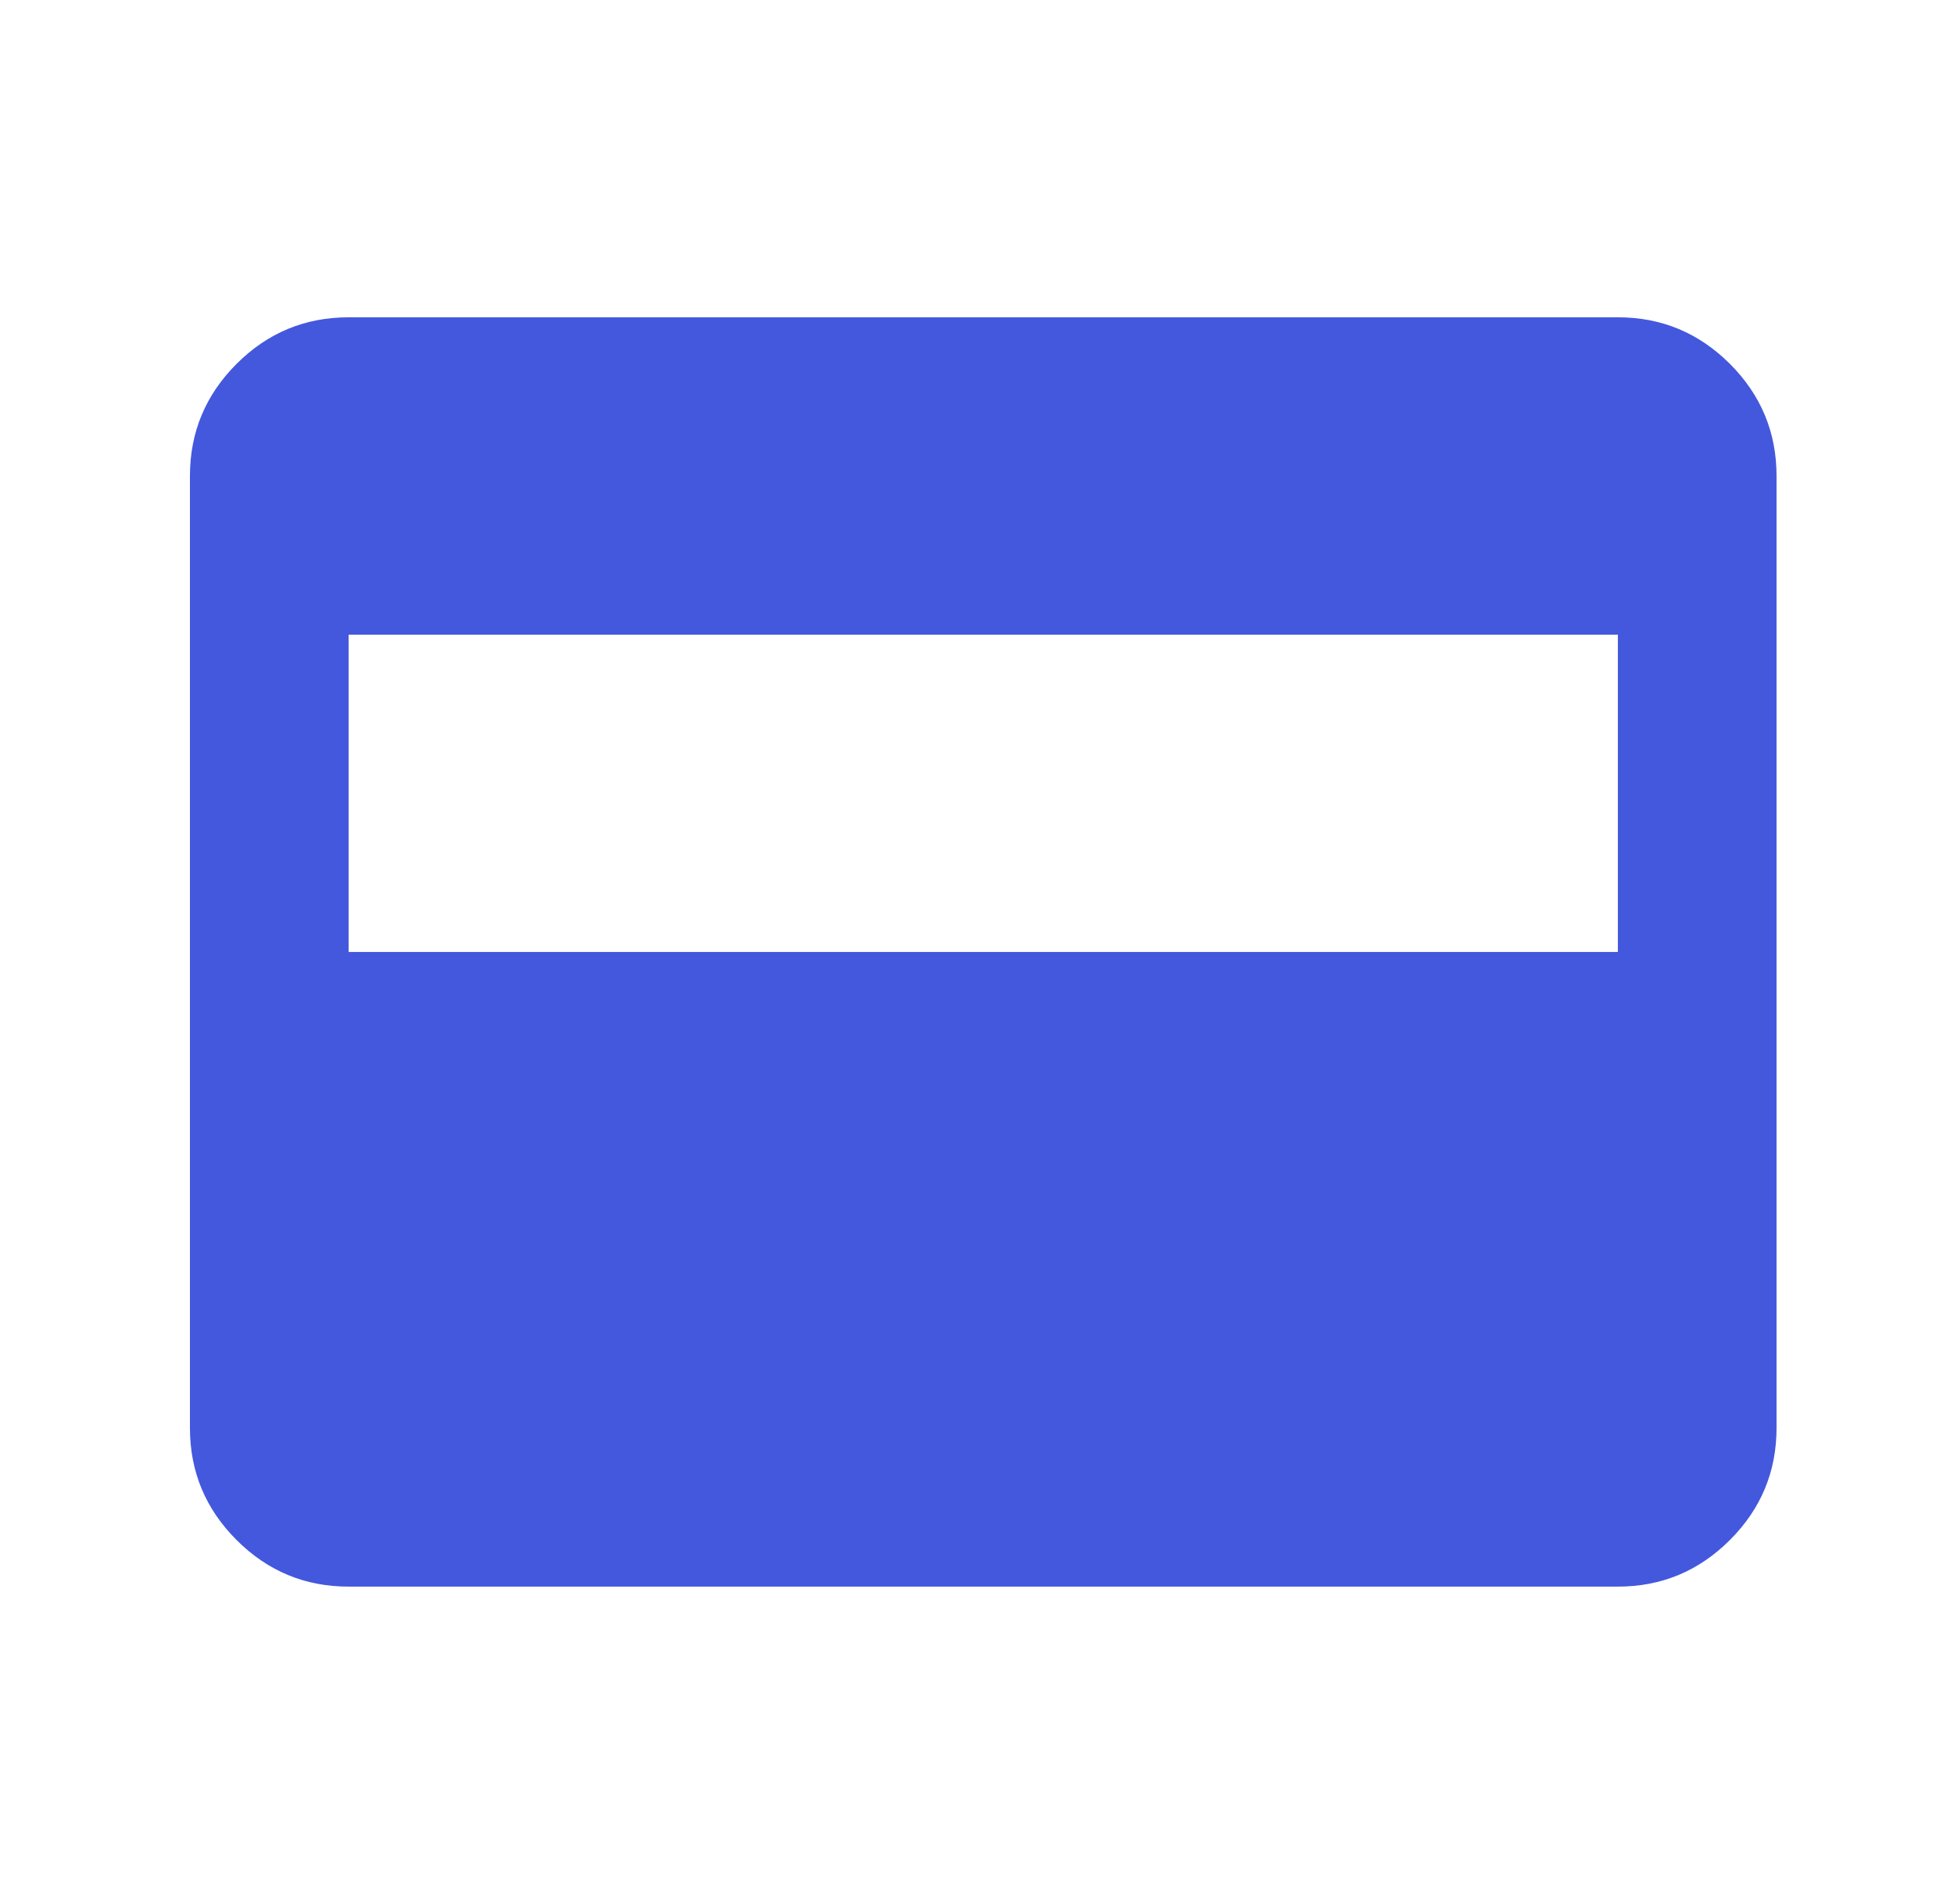 <svg width="39" height="38" viewBox="0 0 39 38" fill="none" xmlns="http://www.w3.org/2000/svg">
<mask id="mask0_2848_7264" style="mask-type:alpha" maskUnits="userSpaceOnUse" x="0" y="0" width="39" height="38">
<rect x="0.625" width="38" height="38" fill="#D9D9D9"/>
</mask>
<g mask="url(#mask0_2848_7264)">
<path d="M6.958 31.667C6.087 31.667 5.341 31.357 4.721 30.736C4.101 30.116 3.791 29.371 3.791 28.5V9.5C3.791 8.629 4.101 7.884 4.721 7.263C5.341 6.643 6.087 6.333 6.958 6.333H32.291C33.162 6.333 33.907 6.643 34.528 7.263C35.148 7.884 35.458 8.629 35.458 9.5V28.5C35.458 29.371 35.148 30.116 34.528 30.736C33.907 31.357 33.162 31.667 32.291 31.667H6.958ZM6.958 19H32.291V12.667H6.958V19Z" fill="#4458DD"/>
</g>
</svg>
